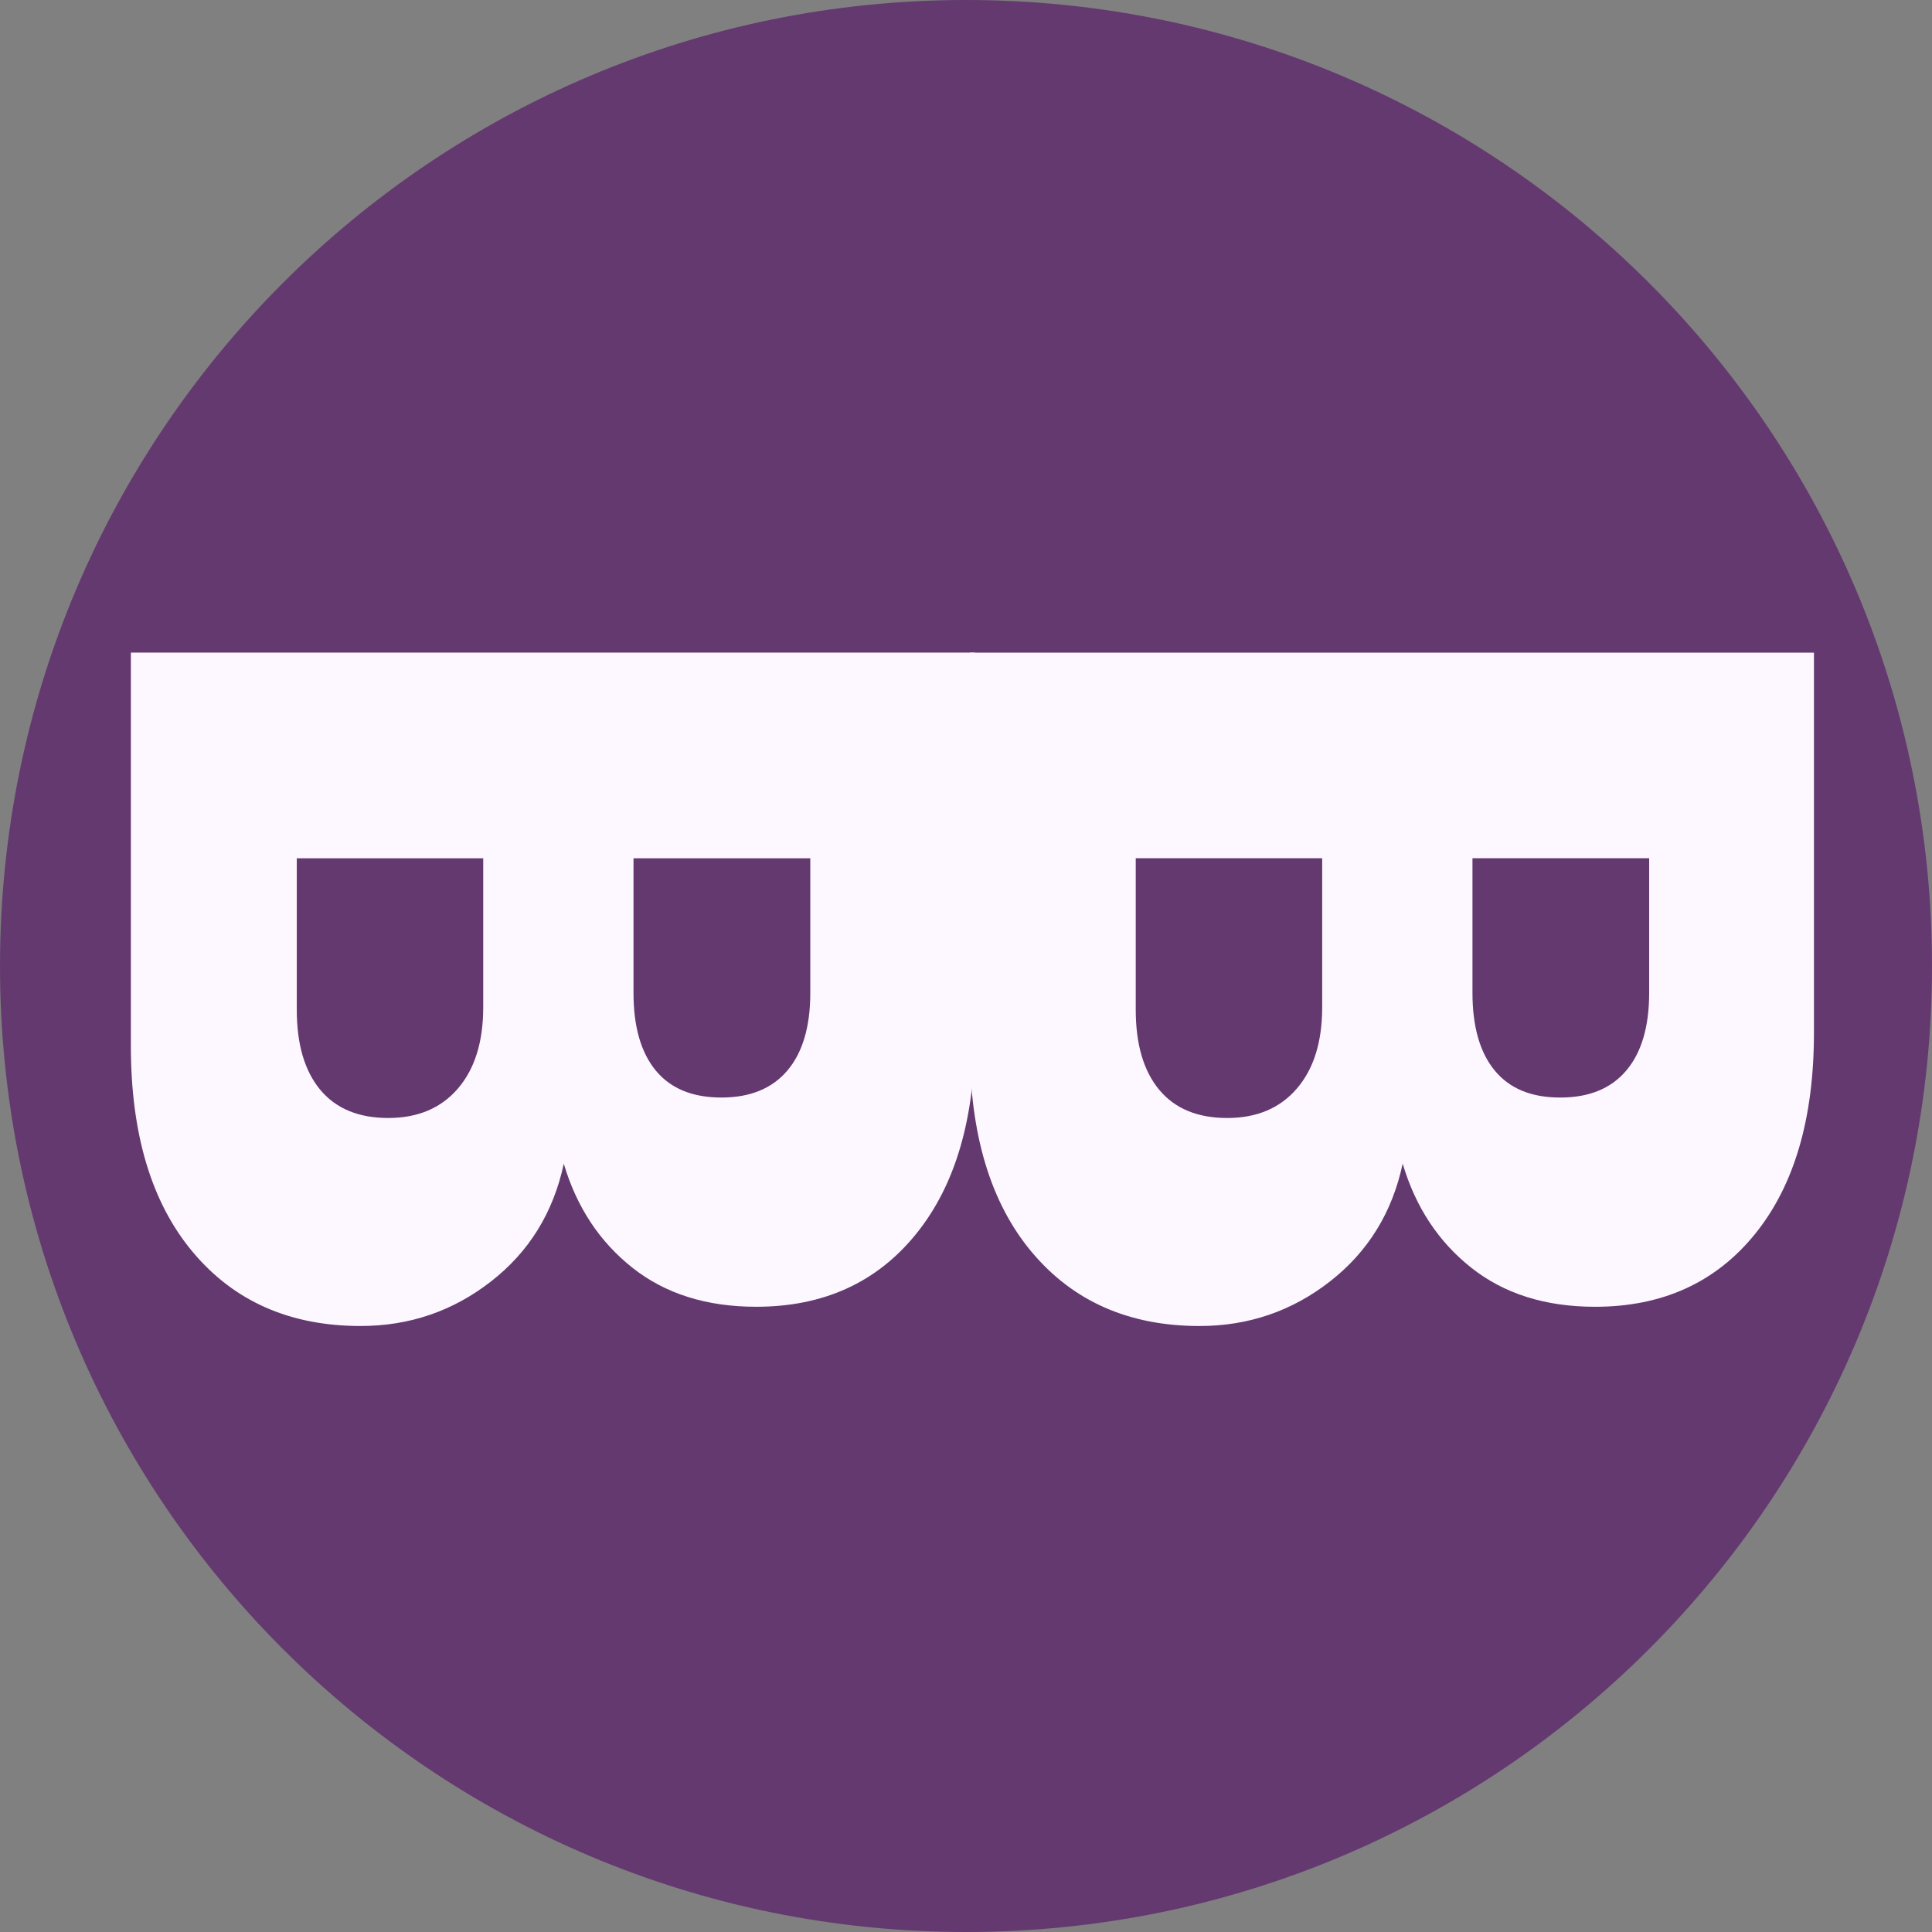 <svg version="1.0" preserveAspectRatio="xMidYMid meet" height="500" viewBox="0 0 375 375" zoomAndPan="magnify" width="500" xmlns:xlink="http://www.w3.org/1999/xlink" xmlns="http://www.w3.org/2000/svg"><rect x="0" y="0" width="375" height="375" fill="#808080" stroke="none"/><defs><g></g><clipPath id="54fe466e20"><path clip-rule="nonzero" d="M 187.5 0 C 83.945 0 0 83.945 0 187.5 C 0 291.055 83.945 375 187.5 375 C 291.055 375 375 291.055 375 187.5 C 375 83.945 291.055 0 187.5 0 Z M 187.5 0"></path></clipPath></defs><g clip-path="url(#54fe466e20)"><rect fill-opacity="1" height="450" y="-37.5" fill="#643970" width="450" x="-37.5"></rect></g><g fill-opacity="1" fill="#fdf8ff"><g transform="translate(188.243, 112.206)"><g><path d="M 84.016 113.656 C 81.992 123.145 77.285 130.77 69.891 136.531 C 62.504 142.289 54.066 145.172 44.578 145.172 C 30.891 145.172 20.035 140.383 12.016 130.812 C 4.004 121.25 0 107.906 0 90.781 L 0 14.469 L 163.844 14.469 L 163.844 88.219 C 163.844 104.863 160.031 117.895 152.406 127.312 C 144.781 136.727 134.43 141.438 121.359 141.438 C 111.711 141.438 103.695 138.906 97.312 133.844 C 90.938 128.789 86.504 122.062 84.016 113.656 Z M 97.562 54.375 L 97.562 80.516 C 97.562 87.055 99 92.078 101.875 95.578 C 104.75 99.078 108.988 100.828 114.594 100.828 C 120.195 100.828 124.473 99.078 127.422 95.578 C 130.379 92.078 131.859 87.055 131.859 80.516 L 131.859 54.375 Z M 32.203 83.781 C 32.203 90.477 33.719 95.656 36.75 99.312 C 39.789 102.969 44.191 104.797 49.953 104.797 C 55.703 104.797 60.211 102.891 63.484 99.078 C 66.754 95.266 68.391 90.016 68.391 83.328 L 68.391 54.375 L 32.203 54.375 Z M 32.203 83.781"></path></g></g></g><g fill-opacity="1" fill="#fdf8ff"><g transform="translate(25.401, 112.204)"><g><path d="M 84.031 113.672 C 82 123.16 77.285 130.781 69.891 136.531 C 62.504 142.289 54.066 145.172 44.578 145.172 C 30.891 145.172 20.035 140.383 12.016 130.812 C 4.004 121.25 0 107.91 0 90.797 L 0 14.469 L 163.844 14.469 L 163.844 88.234 C 163.844 104.879 160.031 117.906 152.406 127.312 C 144.789 136.727 134.445 141.438 121.375 141.438 C 111.727 141.438 103.711 138.906 97.328 133.844 C 90.953 128.789 86.52 122.066 84.031 113.672 Z M 97.562 54.391 L 97.562 80.531 C 97.562 87.062 99 92.078 101.875 95.578 C 104.758 99.078 109.004 100.828 114.609 100.828 C 120.203 100.828 124.477 99.078 127.438 95.578 C 130.395 92.078 131.875 87.062 131.875 80.531 L 131.875 54.391 Z M 32.203 83.797 C 32.203 90.484 33.719 95.656 36.75 99.312 C 39.789 102.969 44.191 104.797 49.953 104.797 C 55.703 104.797 60.211 102.891 63.484 99.078 C 66.754 95.266 68.391 90.016 68.391 83.328 L 68.391 54.391 L 32.203 54.391 Z M 32.203 83.797"></path></g></g></g></svg>